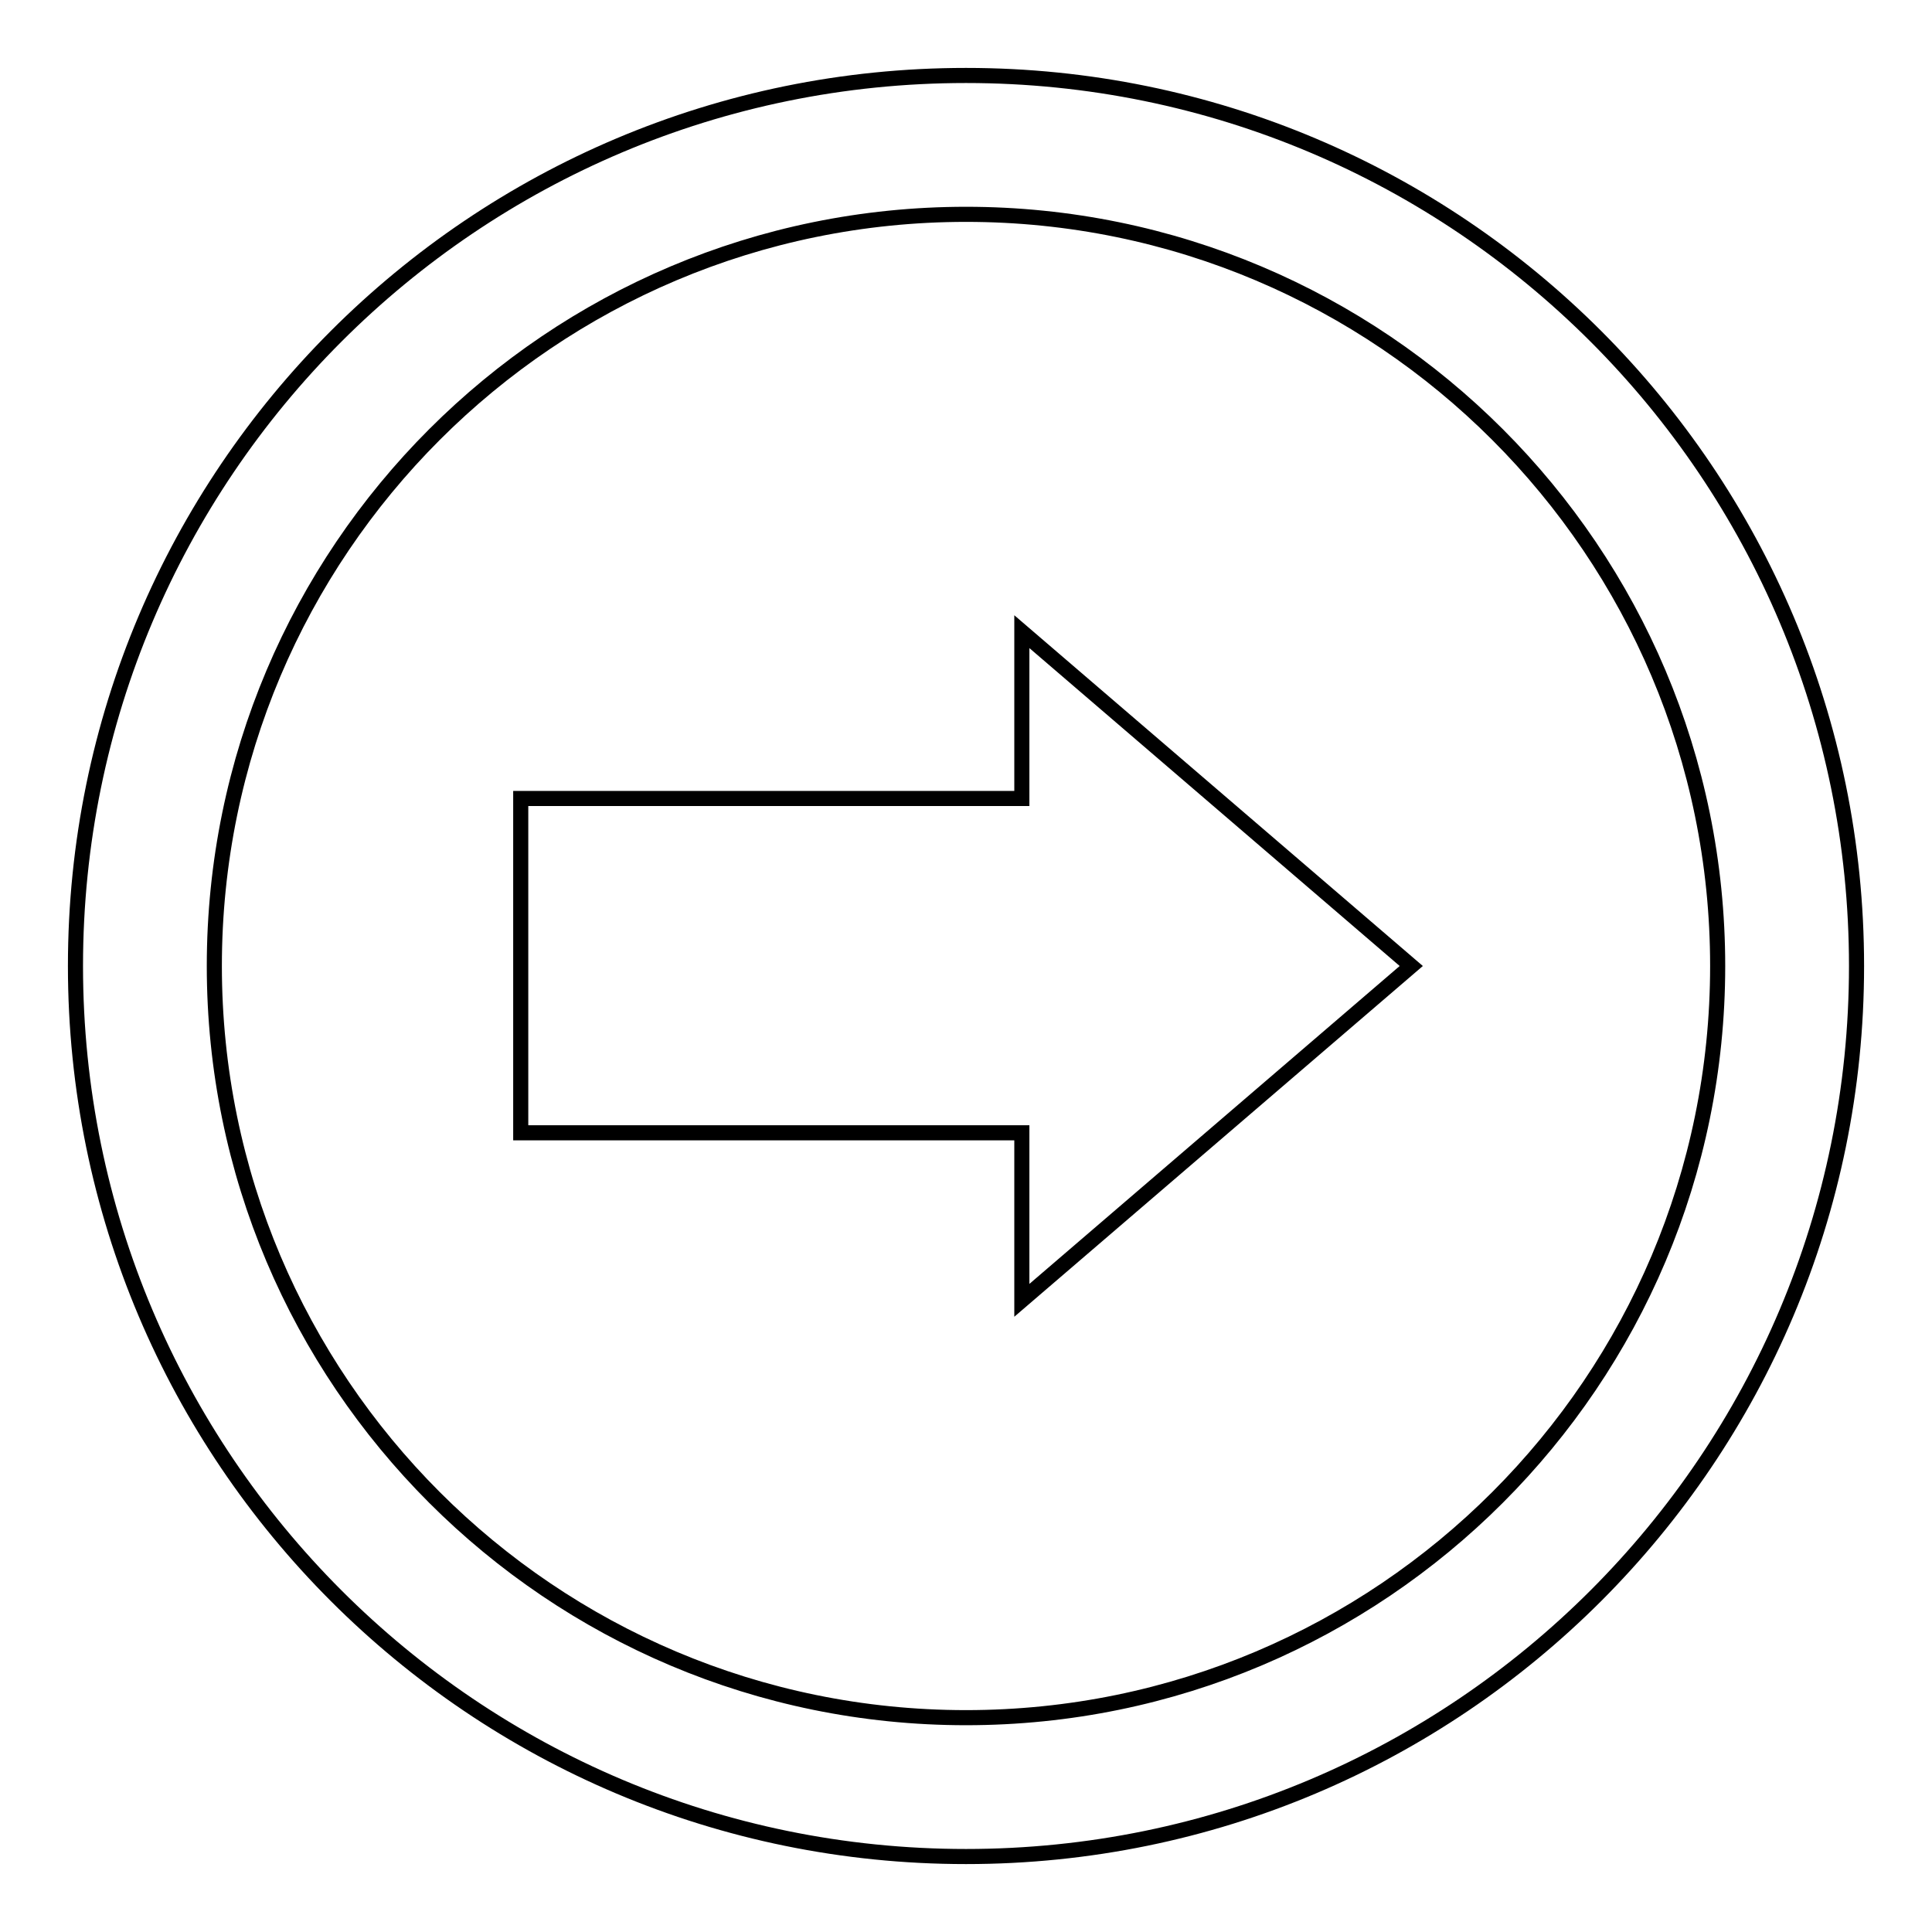 <?xml version="1.0" encoding="utf-8"?>
<!-- Svg Vector Icons : http://www.onlinewebfonts.com/icon -->
<!DOCTYPE svg PUBLIC "-//W3C//DTD SVG 1.1//EN" "http://www.w3.org/Graphics/SVG/1.1/DTD/svg11.dtd">
<svg version="1.1" xmlns="http://www.w3.org/2000/svg" xmlns:xlink="http://www.w3.org/1999/xlink" x="0px" y="0px" viewBox="0 0 256 256" enable-background="new 0 0 256 256" xml:space="preserve">
<g> <path stroke-width="2" fill-opacity="0" stroke="#000000"  d="M128,246c65.2,0,118-52.8,118-118S193.2,10,128,10C62.8,10,10,62.8,10,128S62.8,246,128,246z M128,28.4 c55,0,99.6,44.6,99.6,99.6c0,55-44.6,99.6-99.6,99.6c-55,0-99.6-44.6-99.6-99.6C28.4,73,73,28.4,128,28.4z M135.4,172.3L187,128 l-51.6-44.3v22.1H69v44.3h66.4V172.3z"/></g>
</svg>